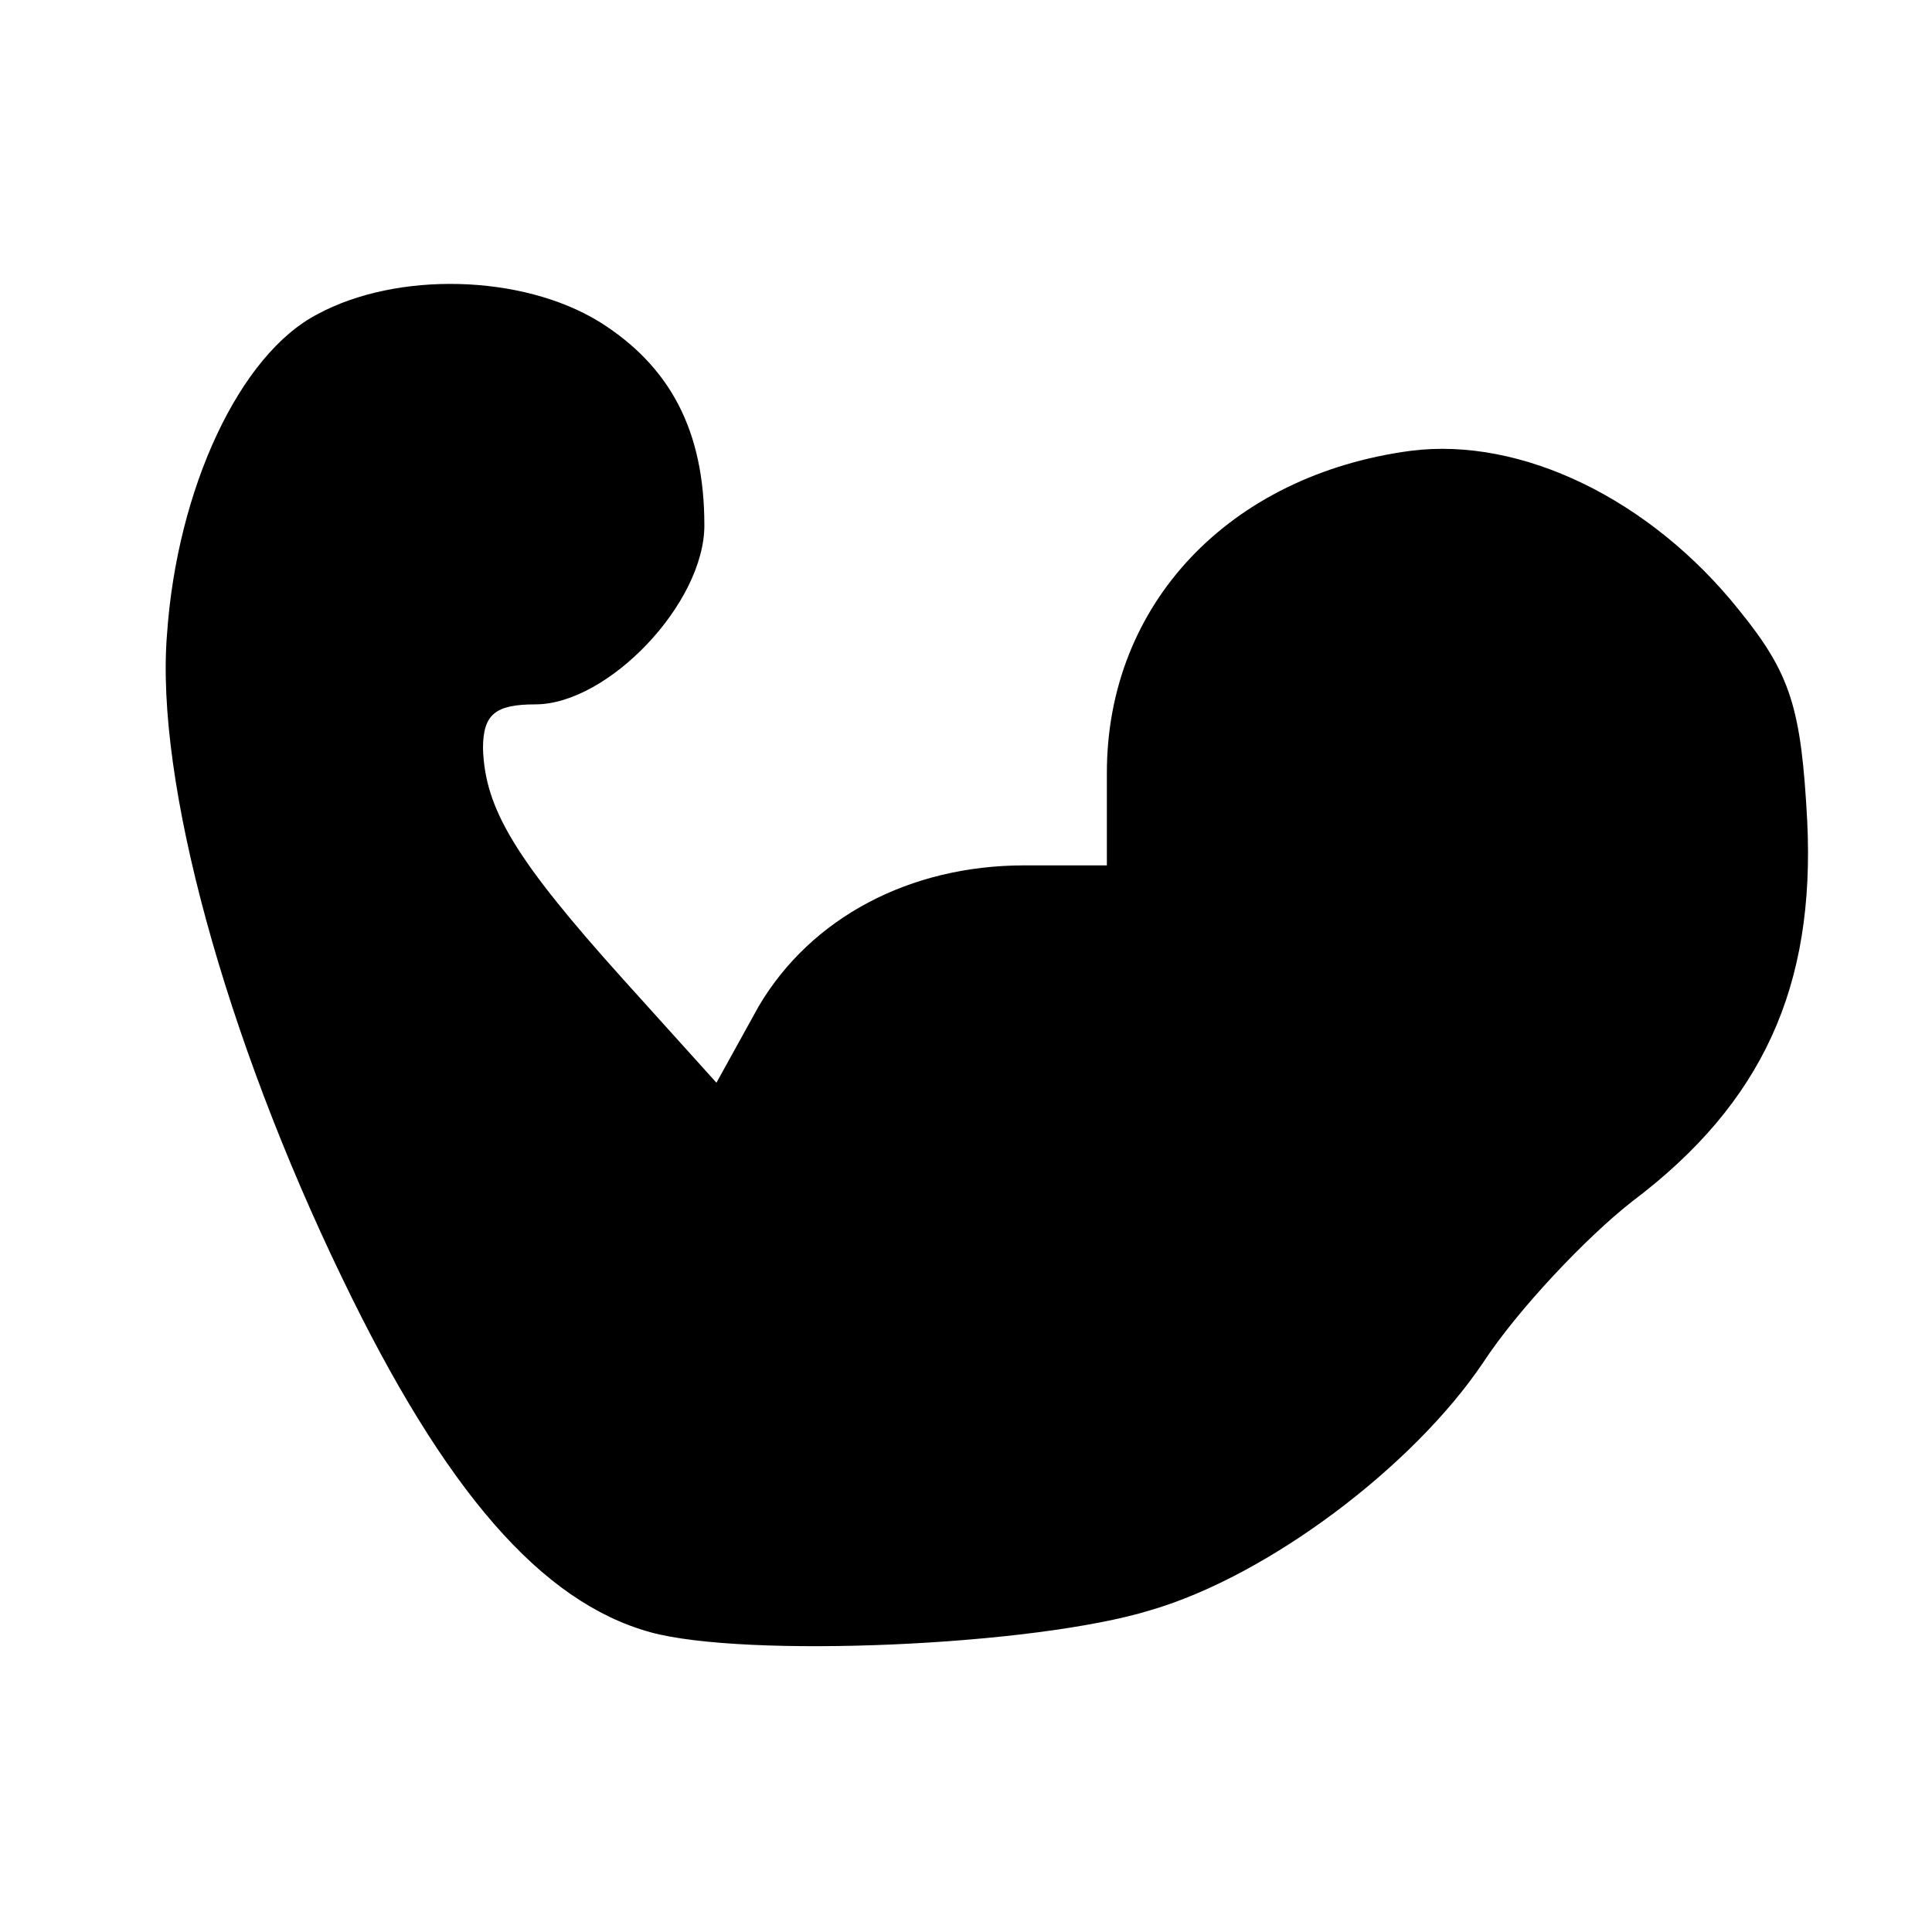 <?xml version="1.0" encoding="UTF-8" standalone="no"?> <svg xmlns="http://www.w3.org/2000/svg" width="96pt" height="96pt" viewBox="0 0 96 96" preserveAspectRatio="xMidYMid meet"> <g transform="translate(0,96) scale(0.1,-0.1)" fill="#000000" stroke="none"> <path d="M158 804 c-39 -20 -70 -87 -75 -159 -6 -73 29 -200 87 -320 51 -106 99 -161 153 -176 47 -13 191 -7 249 11 58 17 130 71 165 123 17 26 51 62 74 80 65 49 91 107 87 189 -3 56 -8 73 -34 105 -44 55 -108 86 -163 79 -90 -12 -151 -76 -151 -160 l0 -46 -41 0 c-57 0 -106 -26 -132 -70 l-21 -38 -46 51 c-54 60 -69 85 -70 115 0 17 6 22 26 22 36 0 84 50 84 89 0 47 -17 79 -52 101 -39 24 -101 25 -140 4z"></path> </g> </svg> 